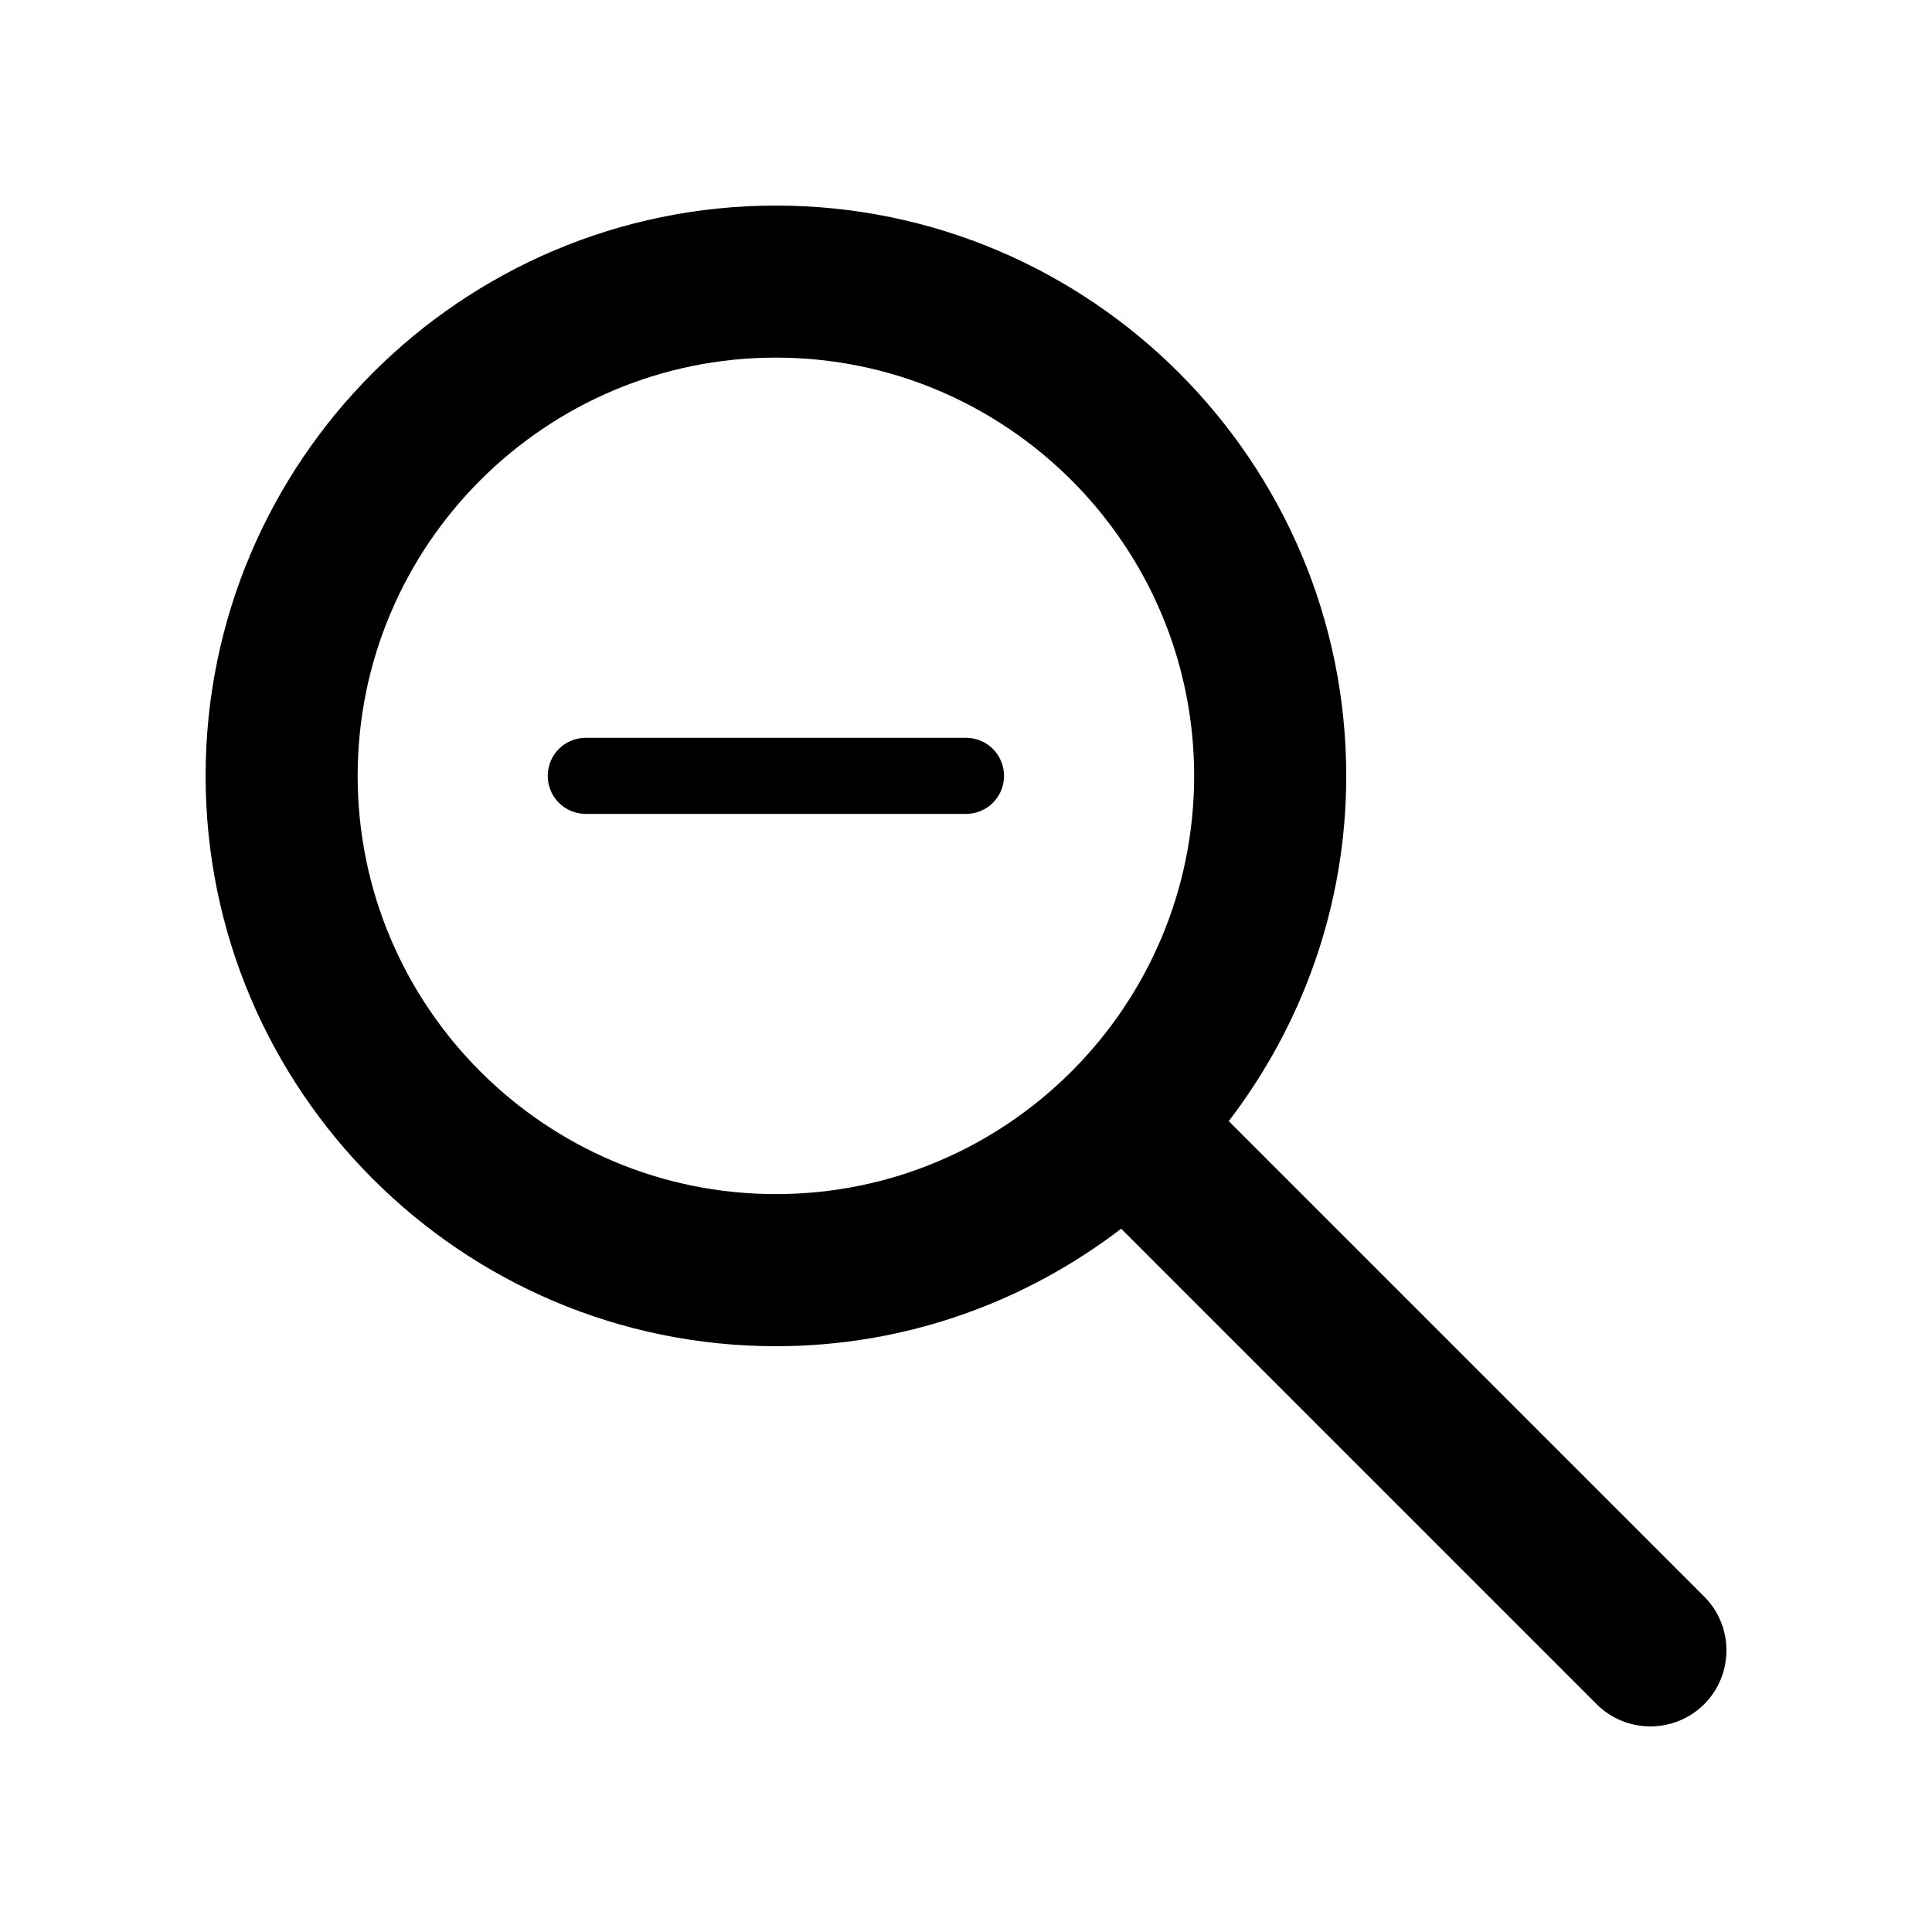 <?xml version="1.0" encoding="UTF-8"?>
<!-- Uploaded to: SVG Repo, www.svgrepo.com, Generator: SVG Repo Mixer Tools -->
<svg fill="#000000" width="800px" height="800px" version="1.1" viewBox="144 144 512 512" xmlns="http://www.w3.org/2000/svg">
 <path d="m595.63 567.11-126-126c19.445-25.391 31.137-57.082 31.137-91.492 0-83.332-67.812-151.14-151.14-151.14-83.328 0.004-151.14 67.816-151.14 151.14 0 83.332 67.812 151.14 151.14 151.14 34.41 0 66.102-11.688 91.492-31.137l126 126c3.926 3.93 9.113 5.894 14.254 5.894s10.328-1.965 14.258-5.894c7.859-7.859 7.859-20.656 0-28.516zm-246.01-106.66c-61.113 0-110.84-49.727-110.84-110.84 0-61.113 49.727-110.84 110.84-110.84 61.113 0 110.84 49.727 110.84 110.84 0 61.113-49.727 110.84-110.84 110.84zm60.457-110.84c0 5.594-4.484 10.078-10.078 10.078h-100.76c-5.594 0-10.078-4.484-10.078-10.078s4.484-10.078 10.078-10.078h100.76c5.59 0.004 10.074 4.484 10.074 10.078z"/>
</svg>